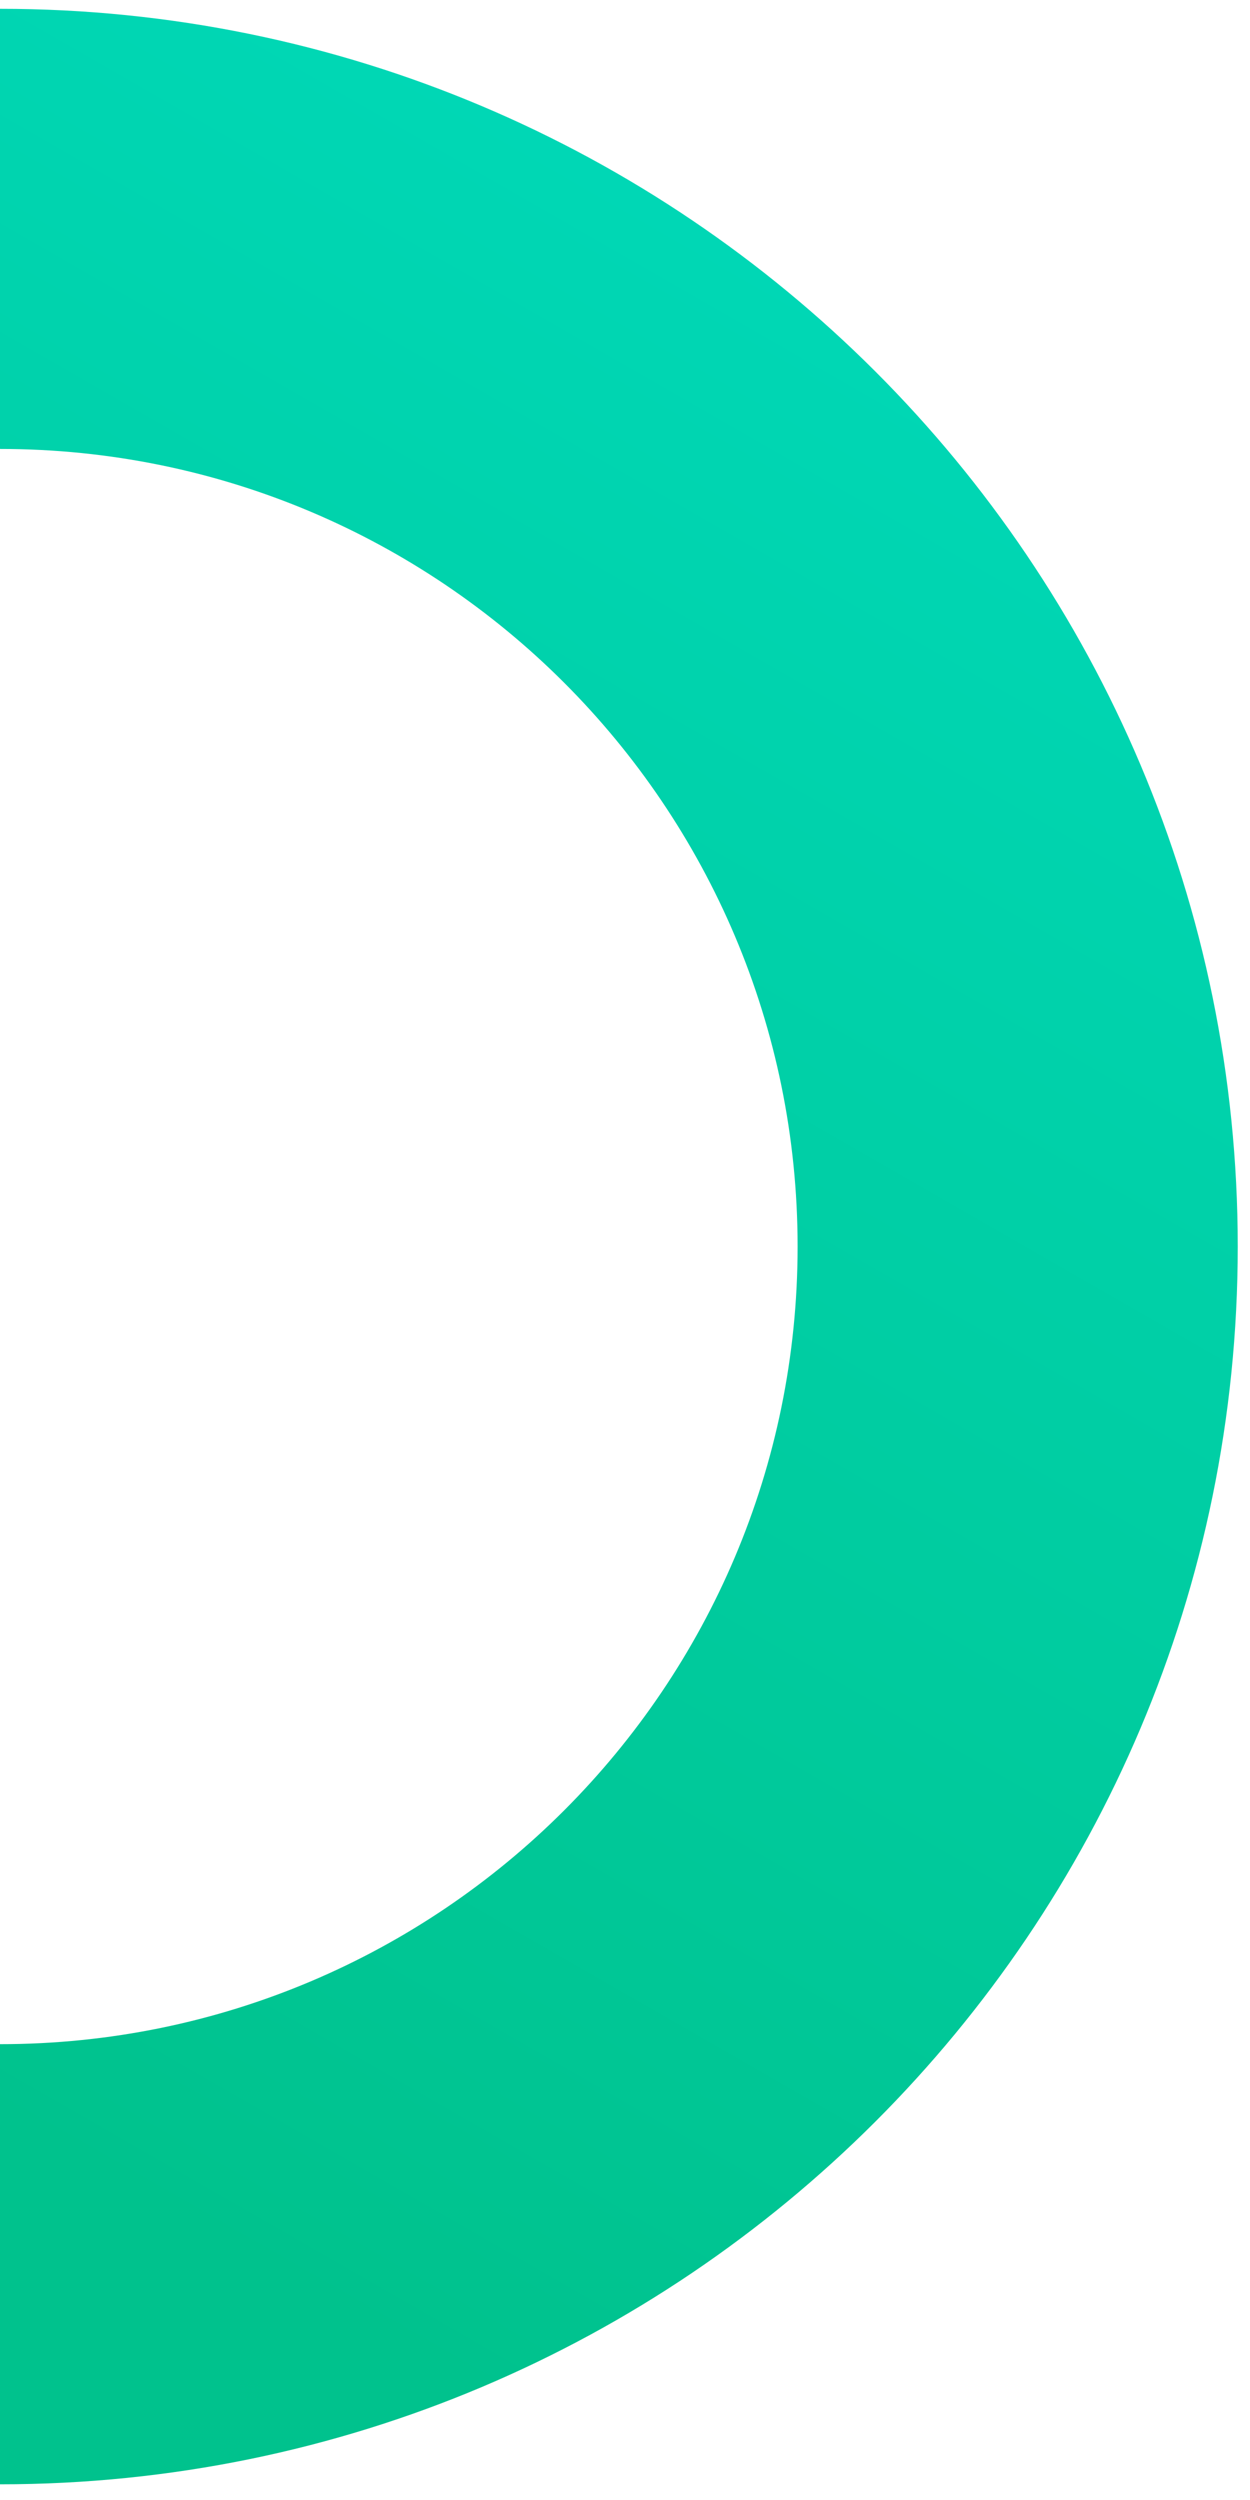 <svg xmlns="http://www.w3.org/2000/svg" width="71" height="142" viewBox="0 0 71 142" fill="none"><path fill-rule="evenodd" clip-rule="evenodd" d="M45.304 70.804C45.304 45.784 25.021 25.5 1.4166e-05 25.5L1.52588e-05 0.5C38.828 0.5 70.304 31.977 70.304 70.804C70.304 109.632 38.828 141.109 9.11258e-06 141.109L1.02054e-05 116.109C25.021 116.109 45.304 95.825 45.304 70.804Z" fill="url(#paint0_linear_1206_49)"></path><defs><linearGradient id="paint0_linear_1206_49" x1="-31.5" y1="208" x2="86" y2="3.5" gradientUnits="userSpaceOnUse"><stop offset="0.388" stop-color="#00C28D"></stop><stop offset="1" stop-color="#00DDC0"></stop></linearGradient></defs></svg>